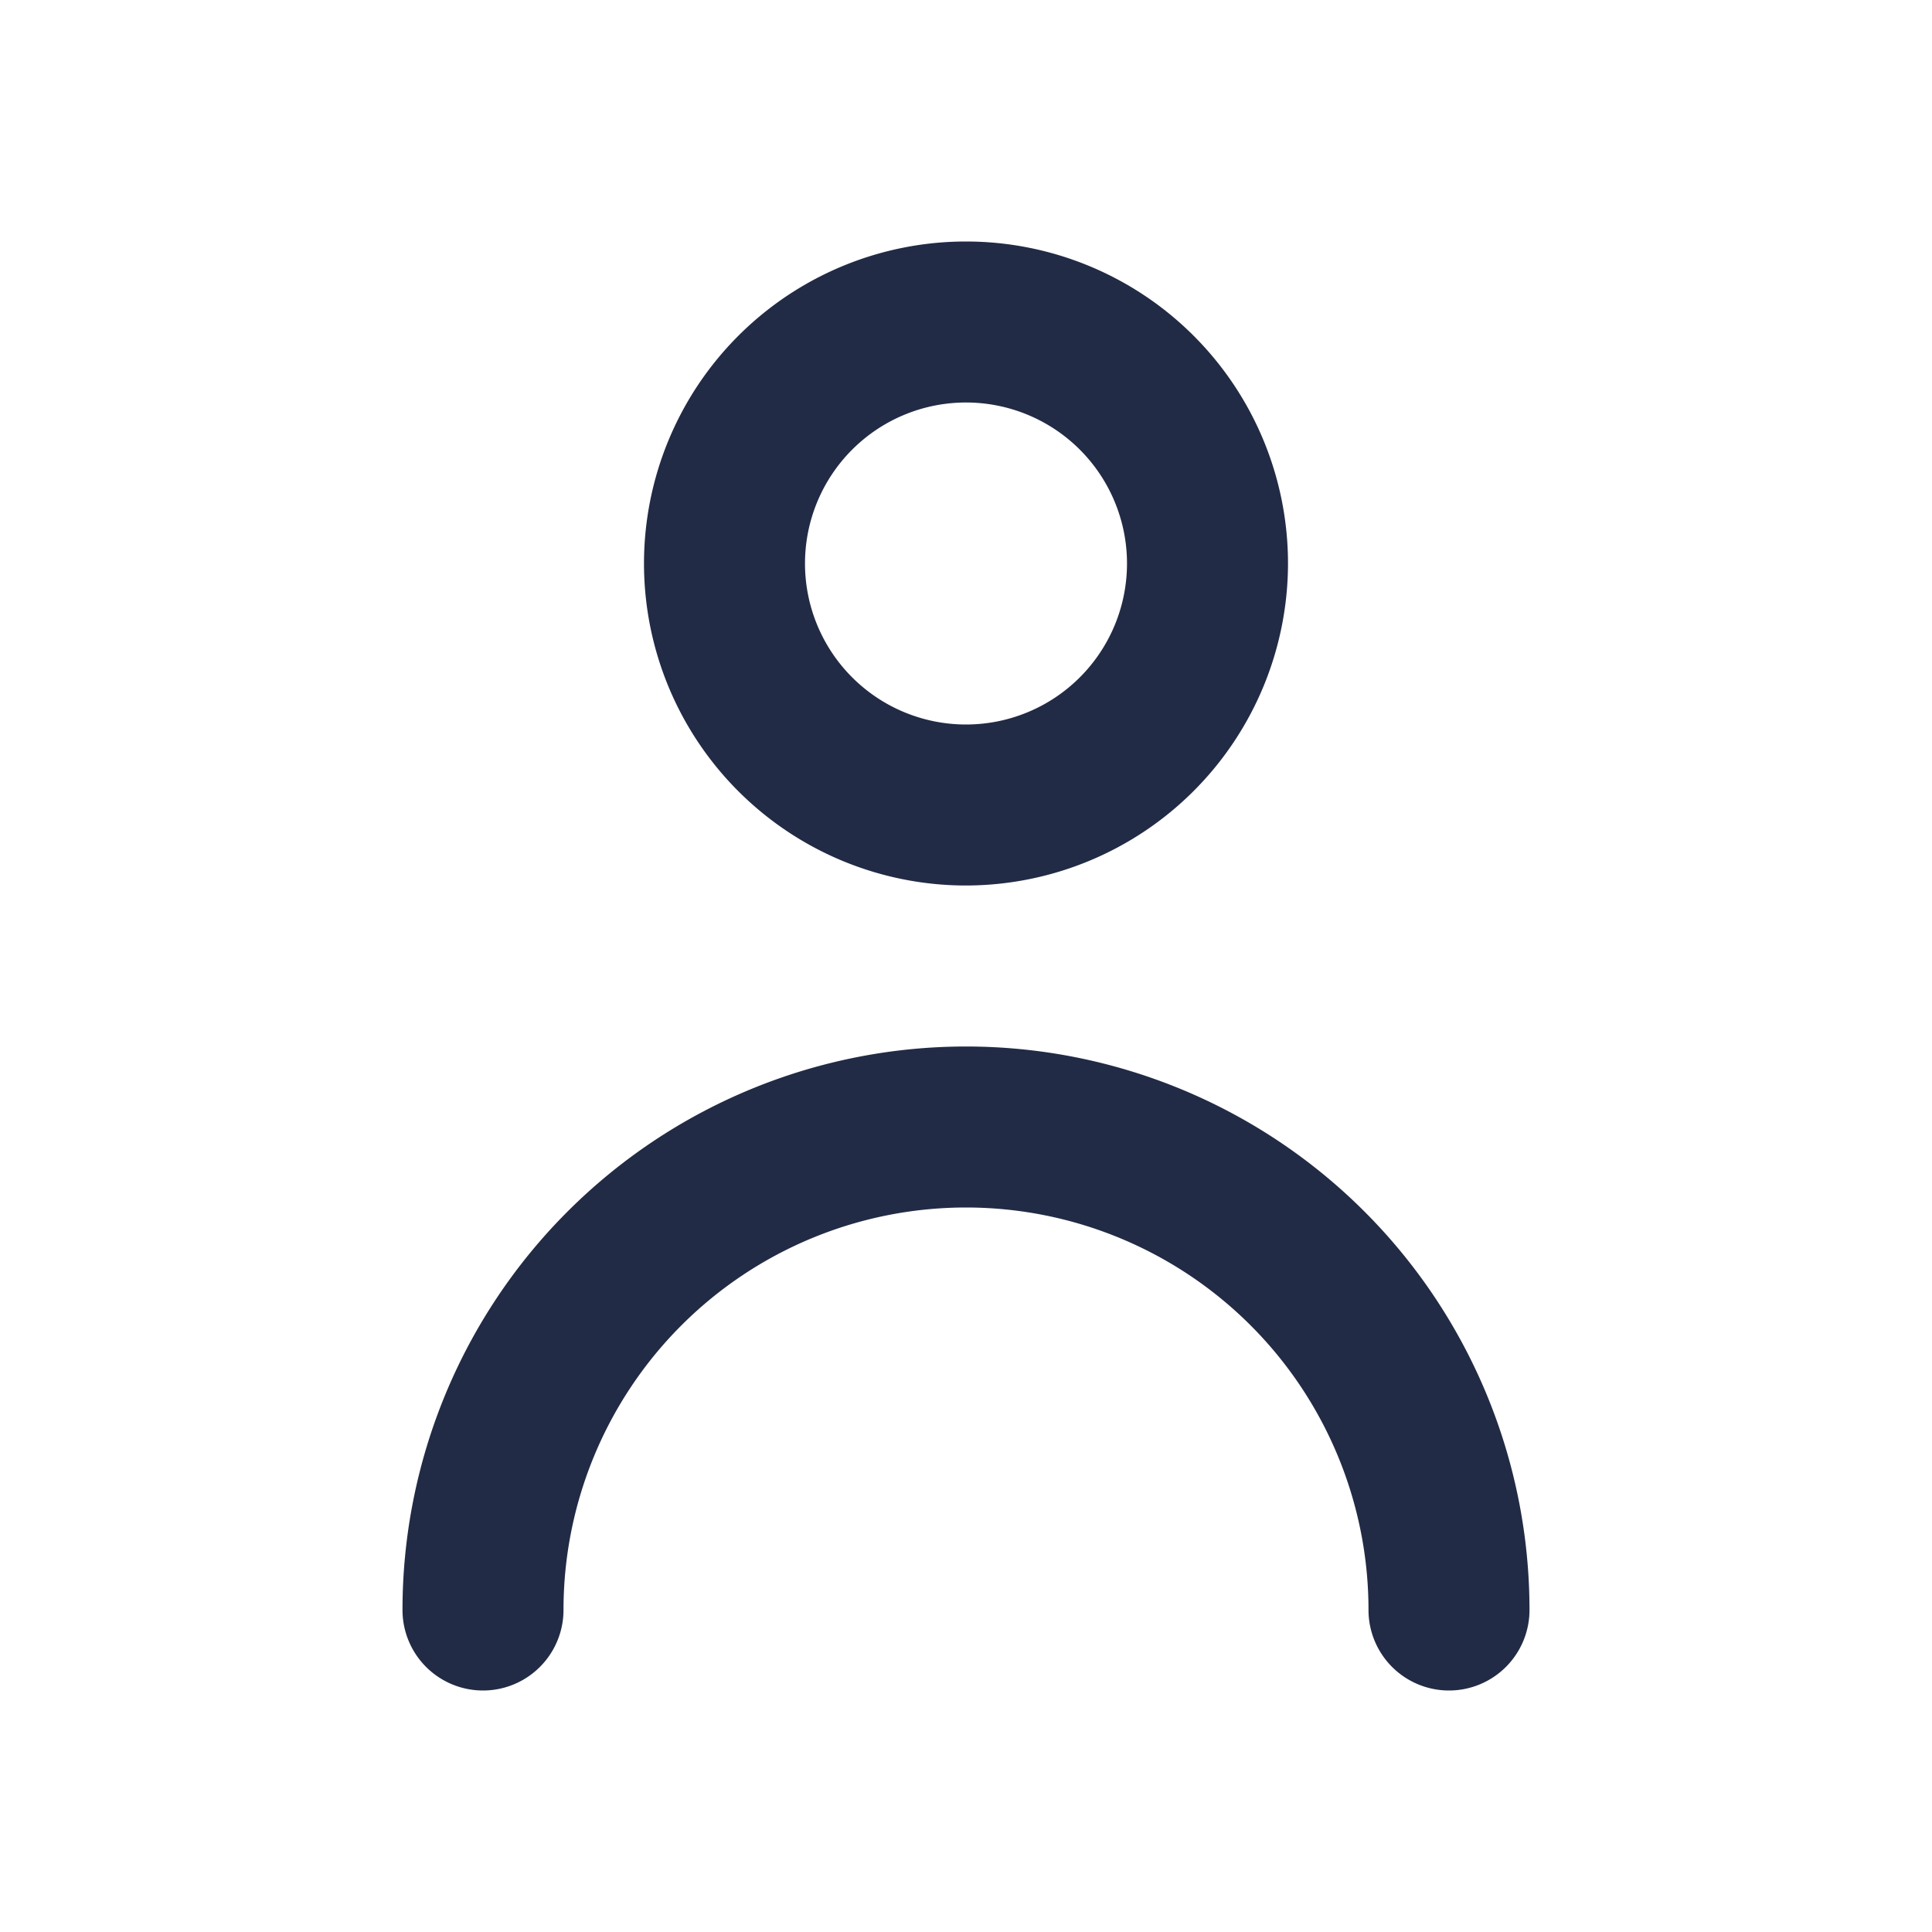 <svg id="person" xmlns="http://www.w3.org/2000/svg" width="24" height="24" viewBox="0 0 24 24">
  <path id="_Icon_color" data-name="🎨 Icon color" d="M13,18a1,1,0,0,1-1-1A5,5,0,1,0,2,17a1,1,0,1,1-2,0,7,7,0,0,1,14,0A1,1,0,0,1,13,18ZM7,8a4,4,0,1,1,4-4A4.005,4.005,0,0,1,7,8ZM7,2A2,2,0,1,0,9,4,2,2,0,0,0,7,2Z" transform="translate(5 3)" fill="#222b45"/>
</svg>
